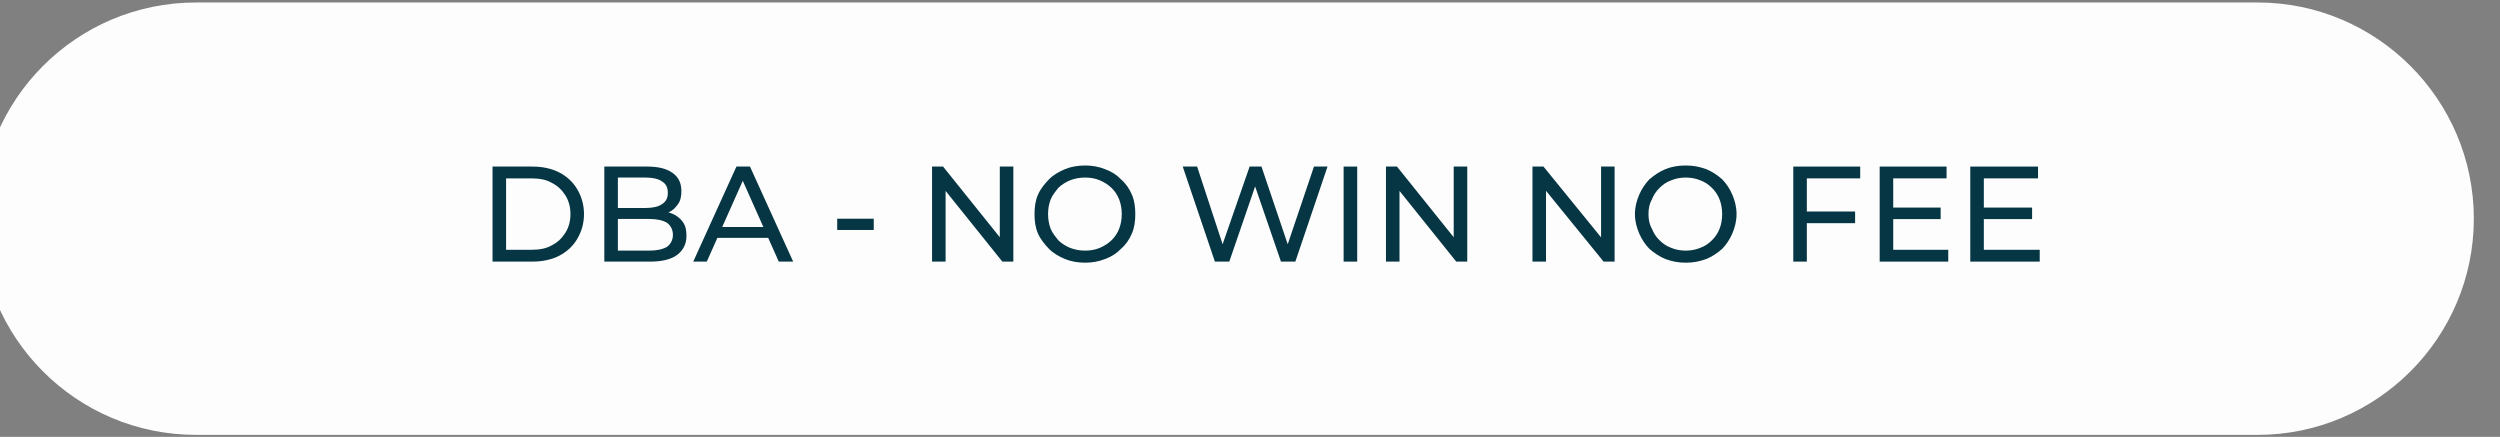 <?xml version="1.0" encoding="UTF-8" standalone="no"?>
<!DOCTYPE svg PUBLIC "-//W3C//DTD SVG 1.1//EN" "http://www.w3.org/Graphics/SVG/1.1/DTD/svg11.dtd">
<svg width="100%" height="100%" viewBox="0 0 475 83" version="1.1" xmlns="http://www.w3.org/2000/svg" xmlns:xlink="http://www.w3.org/1999/xlink" xml:space="preserve" xmlns:serif="http://www.serif.com/" style="fill-rule:evenodd;clip-rule:evenodd;stroke-linejoin:round;stroke-miterlimit:2;">
    <rect x="0" y="0" width="475" height="83" fill="#808080" stroke="none"/>
    <g transform="matrix(1,0,0,1,-10070,-2773)">
        <g transform="matrix(1,0,0,1,-164.471,140.451)">
            <g transform="matrix(1.177,0,0,1.03,-2254.86,106.587)">
                <path d="M11010.5,2492.73C11010.5,2514.74 10994.8,2532.61 10975.6,2532.61L10642.8,2532.61C10623.5,2532.61 10607.9,2514.74 10607.9,2492.73C10607.9,2470.72 10623.5,2452.85 10642.8,2452.85L10975.6,2452.85C10994.8,2452.85 11010.5,2470.72 11010.5,2492.73Z" style="fill:rgb(253,253,253);"/>
            </g>
            <g transform="matrix(1.609,0,0,0.273,-7334.1,1895.3)">
                <path d="M10977.1,2882.62L10977.1,2816.47L10981.8,2816.47C10983,2816.47 10984.1,2817.86 10985,2820.63C10985.9,2823.4 10986.6,2827.27 10987.1,2832.25C10987.6,2837.23 10987.9,2842.99 10987.9,2849.54C10987.9,2856.09 10987.6,2861.86 10987.1,2866.84C10986.6,2871.81 10985.9,2875.68 10985,2878.46C10984.1,2881.23 10983,2882.62 10981.8,2882.62L10977.1,2882.62ZM10978.7,2874.39L10981.7,2874.39C10982.7,2874.39 10983.5,2873.36 10984.1,2871.28C10984.8,2869.2 10985.3,2866.28 10985.7,2862.53C10986.1,2858.79 10986.3,2854.46 10986.3,2849.54C10986.3,2844.57 10986.1,2840.22 10985.7,2836.5C10985.3,2832.79 10984.8,2829.89 10984.1,2827.81C10983.5,2825.73 10982.7,2824.69 10981.7,2824.69L10978.7,2824.69L10978.7,2874.39Z" style="fill:rgb(6,54,68);fill-rule:nonzero;"/>
            </g>
            <g transform="matrix(1.609,0,0,0.273,-7334.1,1895.3)">
                <path d="M10990.3,2882.62L10990.3,2816.47L10995.4,2816.47C10996.7,2816.47 10997.7,2818 10998.4,2821.05C10999.1,2824.11 10999.4,2828.28 10999.4,2833.57C10999.4,2837.16 10999.3,2840.19 10999,2842.64C10998.7,2845.1 10998.4,2846.99 10997.9,2848.31C10997.4,2849.64 10996.9,2850.3 10996.4,2850.3L10996.7,2847.46C10997.3,2847.46 10997.9,2848.12 10998.4,2849.45C10998.9,2850.77 10999.3,2852.71 10999.6,2855.26C10999.9,2857.81 11000,2860.98 11000,2864.76C11000,2870.43 10999.6,2874.82 10998.9,2877.94C10998.2,2881.06 10997.1,2882.62 10995.7,2882.62L10990.3,2882.62ZM10991.9,2874.96L10995.6,2874.96C10996.5,2874.96 10997.2,2874.08 10997.7,2872.32C10998.1,2870.55 10998.4,2867.78 10998.4,2864C10998.4,2860.16 10998.1,2857.35 10997.7,2855.59C10997.2,2853.83 10996.5,2852.94 10995.6,2852.94L10991.8,2852.94L10991.8,2845.29L10995.2,2845.29C10996,2845.29 10996.7,2844.41 10997.1,2842.64C10997.6,2840.88 10997.8,2838.24 10997.8,2834.71C10997.8,2831.18 10997.6,2828.53 10997.1,2826.77C10996.7,2825.01 10996,2824.12 10995.2,2824.12L10991.9,2824.12L10991.9,2874.96Z" style="fill:rgb(6,54,68);fill-rule:nonzero;"/>
            </g>
            <g transform="matrix(1.609,0,0,0.273,-7334.1,1895.3)">
                <path d="M11000.8,2882.62L11005.9,2816.47L11007.5,2816.47L11012.6,2882.62L11010.9,2882.62L11006.3,2821.76L11007,2821.76L11002.4,2882.62L11000.8,2882.62ZM11002.9,2866.08L11003.4,2858.52L11009.7,2858.52L11010.2,2866.08L11002.9,2866.08Z" style="fill:rgb(6,54,68);fill-rule:nonzero;"/>
            </g>
            <g transform="matrix(1.609,0,0,0.273,-7334.1,1895.3)">
                <rect x="11017.8" y="2852.76" width="4.314" height="7.843" style="fill:rgb(6,54,68);fill-rule:nonzero;"/>
            </g>
            <g transform="matrix(1.609,0,0,0.273,-7334.1,1895.3)">
                <path d="M11029,2882.62L11029,2816.47L11030.3,2816.47L11037.7,2870.8L11037,2870.8L11037,2816.47L11038.6,2816.47L11038.6,2882.62L11037.3,2882.62L11029.9,2828.28L11030.6,2828.28L11030.6,2882.62L11029,2882.62Z" style="fill:rgb(6,54,68);fill-rule:nonzero;"/>
            </g>
            <g transform="matrix(1.609,0,0,0.273,-7334.1,1895.3)">
                <path d="M11047.1,2883.37C11046.2,2883.37 11045.4,2882.52 11044.7,2880.82C11044,2879.12 11043.3,2876.74 11042.8,2873.68C11042.3,2870.63 11041.8,2867.05 11041.5,2862.96C11041.2,2858.87 11041.1,2854.39 11041.1,2849.54C11041.1,2844.69 11041.2,2840.22 11041.5,2836.12C11041.8,2832.03 11042.3,2828.45 11042.8,2825.4C11043.3,2822.35 11044,2819.97 11044.7,2818.27C11045.4,2816.57 11046.2,2815.72 11047.1,2815.72C11047.9,2815.72 11048.7,2816.55 11049.4,2818.22C11050.2,2819.89 11050.8,2822.25 11051.3,2825.3C11051.9,2828.36 11052.3,2831.94 11052.6,2836.03C11052.9,2840.12 11053,2844.63 11053,2849.54C11053,2854.46 11052.9,2858.96 11052.6,2863.05C11052.3,2867.15 11051.9,2870.72 11051.3,2873.78C11050.8,2876.84 11050.2,2879.2 11049.4,2880.87C11048.7,2882.54 11047.9,2883.37 11047.1,2883.37ZM11047.1,2874.96C11047.7,2874.96 11048.3,2874.33 11048.8,2873.07C11049.3,2871.81 11049.8,2870.03 11050.2,2867.73C11050.6,2865.43 11050.9,2862.74 11051.1,2859.65C11051.3,2856.57 11051.4,2853.2 11051.4,2849.54C11051.4,2845.89 11051.3,2842.52 11051.1,2839.43C11050.9,2836.35 11050.6,2833.65 11050.2,2831.35C11049.8,2829.05 11049.3,2827.27 11048.8,2826.01C11048.3,2824.75 11047.7,2824.12 11047.1,2824.12C11046.4,2824.12 11045.9,2824.75 11045.3,2826.01C11044.8,2827.27 11044.3,2829.05 11043.9,2831.35C11043.6,2833.65 11043.2,2836.35 11043,2839.43C11042.8,2842.52 11042.7,2845.89 11042.7,2849.54C11042.7,2853.2 11042.8,2856.57 11043,2859.65C11043.2,2862.74 11043.6,2865.43 11043.9,2867.73C11044.3,2870.03 11044.8,2871.81 11045.3,2873.07C11045.9,2874.33 11046.4,2874.96 11047.1,2874.96Z" style="fill:rgb(6,54,68);fill-rule:nonzero;"/>
            </g>
            <g transform="matrix(1.609,0,0,0.273,-7334.1,1895.3)">
                <path d="M11062.4,2882.62L11058.6,2816.47L11060.3,2816.47L11063.7,2877.51L11062.9,2877.51L11066.5,2816.47L11067.9,2816.47L11071.4,2877.51L11070.6,2877.51L11074.1,2816.47L11075.7,2816.47L11071.9,2882.62L11070.2,2882.62L11066.9,2826.01L11067.4,2826.01L11064.1,2882.62L11062.4,2882.62Z" style="fill:rgb(6,54,68);fill-rule:nonzero;"/>
            </g>
            <g transform="matrix(1.609,0,0,0.273,-7334.1,1895.3)">
                <rect x="11077.6" y="2816.47" width="1.604" height="66.144" style="fill:rgb(6,54,68);fill-rule:nonzero;"/>
            </g>
            <g transform="matrix(1.609,0,0,0.273,-7334.1,1895.3)">
                <path d="M11082.6,2882.62L11082.6,2816.47L11083.9,2816.47L11091.3,2870.8L11090.6,2870.8L11090.6,2816.47L11092.2,2816.47L11092.2,2882.62L11090.9,2882.62L11083.5,2828.28L11084.2,2828.28L11084.2,2882.62L11082.6,2882.62Z" style="fill:rgb(6,54,68);fill-rule:nonzero;"/>
            </g>
            <g transform="matrix(1.609,0,0,0.273,-7334.1,1895.3)">
                <path d="M11099.9,2882.62L11099.9,2816.47L11101.2,2816.47L11108.7,2870.8L11108,2870.8L11108,2816.47L11109.6,2816.47L11109.6,2882.62L11108.3,2882.62L11100.8,2828.28L11101.5,2828.28L11101.5,2882.62L11099.9,2882.62Z" style="fill:rgb(6,54,68);fill-rule:nonzero;"/>
            </g>
            <g transform="matrix(1.609,0,0,0.273,-7334.1,1895.3)">
                <path d="M11118,2883.37C11117.1,2883.37 11116.4,2882.52 11115.6,2880.82C11114.9,2879.12 11114.3,2876.74 11113.7,2873.68C11113.2,2870.63 11112.8,2867.05 11112.5,2862.96C11112.2,2858.87 11112,2854.39 11112,2849.54C11112,2844.69 11112.2,2840.22 11112.5,2836.12C11112.8,2832.03 11113.2,2828.45 11113.7,2825.4C11114.3,2822.35 11114.9,2819.97 11115.6,2818.27C11116.3,2816.57 11117.1,2815.72 11118,2815.72C11118.9,2815.72 11119.6,2816.55 11120.4,2818.22C11121.1,2819.89 11121.7,2822.25 11122.3,2825.3C11122.8,2828.36 11123.2,2831.94 11123.5,2836.03C11123.8,2840.12 11124,2844.63 11124,2849.54C11124,2854.46 11123.8,2858.96 11123.5,2863.05C11123.2,2867.15 11122.8,2870.72 11122.3,2873.78C11121.7,2876.84 11121.1,2879.2 11120.4,2880.87C11119.6,2882.54 11118.9,2883.37 11118,2883.37ZM11118,2874.96C11118.6,2874.96 11119.2,2874.33 11119.7,2873.07C11120.3,2871.81 11120.7,2870.03 11121.1,2867.73C11121.5,2865.43 11121.8,2862.74 11122,2859.65C11122.2,2856.57 11122.3,2853.2 11122.3,2849.54C11122.3,2845.89 11122.2,2842.52 11122,2839.43C11121.8,2836.35 11121.5,2833.65 11121.1,2831.35C11120.7,2829.05 11120.3,2827.27 11119.7,2826.01C11119.2,2824.75 11118.6,2824.12 11118,2824.12C11117.4,2824.12 11116.8,2824.75 11116.3,2826.01C11115.7,2827.27 11115.3,2829.05 11114.9,2831.35C11114.5,2833.65 11114.2,2836.35 11114,2839.43C11113.7,2842.52 11113.6,2845.89 11113.6,2849.54C11113.6,2853.2 11113.7,2856.57 11114,2859.65C11114.2,2862.74 11114.5,2865.43 11114.9,2867.73C11115.3,2870.03 11115.7,2871.81 11116.3,2873.07C11116.8,2874.33 11117.4,2874.96 11118,2874.96Z" style="fill:rgb(6,54,68);fill-rule:nonzero;"/>
            </g>
            <g transform="matrix(1.609,0,0,0.273,-7334.1,1895.3)">
                <path d="M11132.2,2847.75L11138,2847.75L11138,2855.87L11132.2,2855.87L11132.2,2847.75ZM11132.3,2882.62L11130.7,2882.62L11130.7,2816.47L11138.6,2816.47L11138.6,2824.69L11132.3,2824.69L11132.3,2882.62Z" style="fill:rgb(6,54,68);fill-rule:nonzero;"/>
            </g>
            <g transform="matrix(1.609,0,0,0.273,-7334.1,1895.3)">
                <path d="M11142.4,2845.01L11148.1,2845.01L11148.1,2853.04L11142.4,2853.04L11142.4,2845.01ZM11142.5,2874.39L11149,2874.39L11149,2882.62L11140.9,2882.62L11140.9,2816.47L11148.8,2816.47L11148.8,2824.69L11142.5,2824.69L11142.5,2874.39Z" style="fill:rgb(6,54,68);fill-rule:nonzero;"/>
            </g>
            <g transform="matrix(1.609,0,0,0.273,-7334.1,1895.3)">
                <path d="M11153.1,2845.01L11158.9,2845.01L11158.9,2853.04L11153.1,2853.04L11153.1,2845.01ZM11153.2,2874.39L11159.8,2874.39L11159.8,2882.62L11151.6,2882.62L11151.6,2816.47L11159.6,2816.47L11159.6,2824.69L11153.2,2824.69L11153.2,2874.39Z" style="fill:rgb(6,54,68);fill-rule:nonzero;"/>
            </g>
        </g>
    </g>
</svg>
